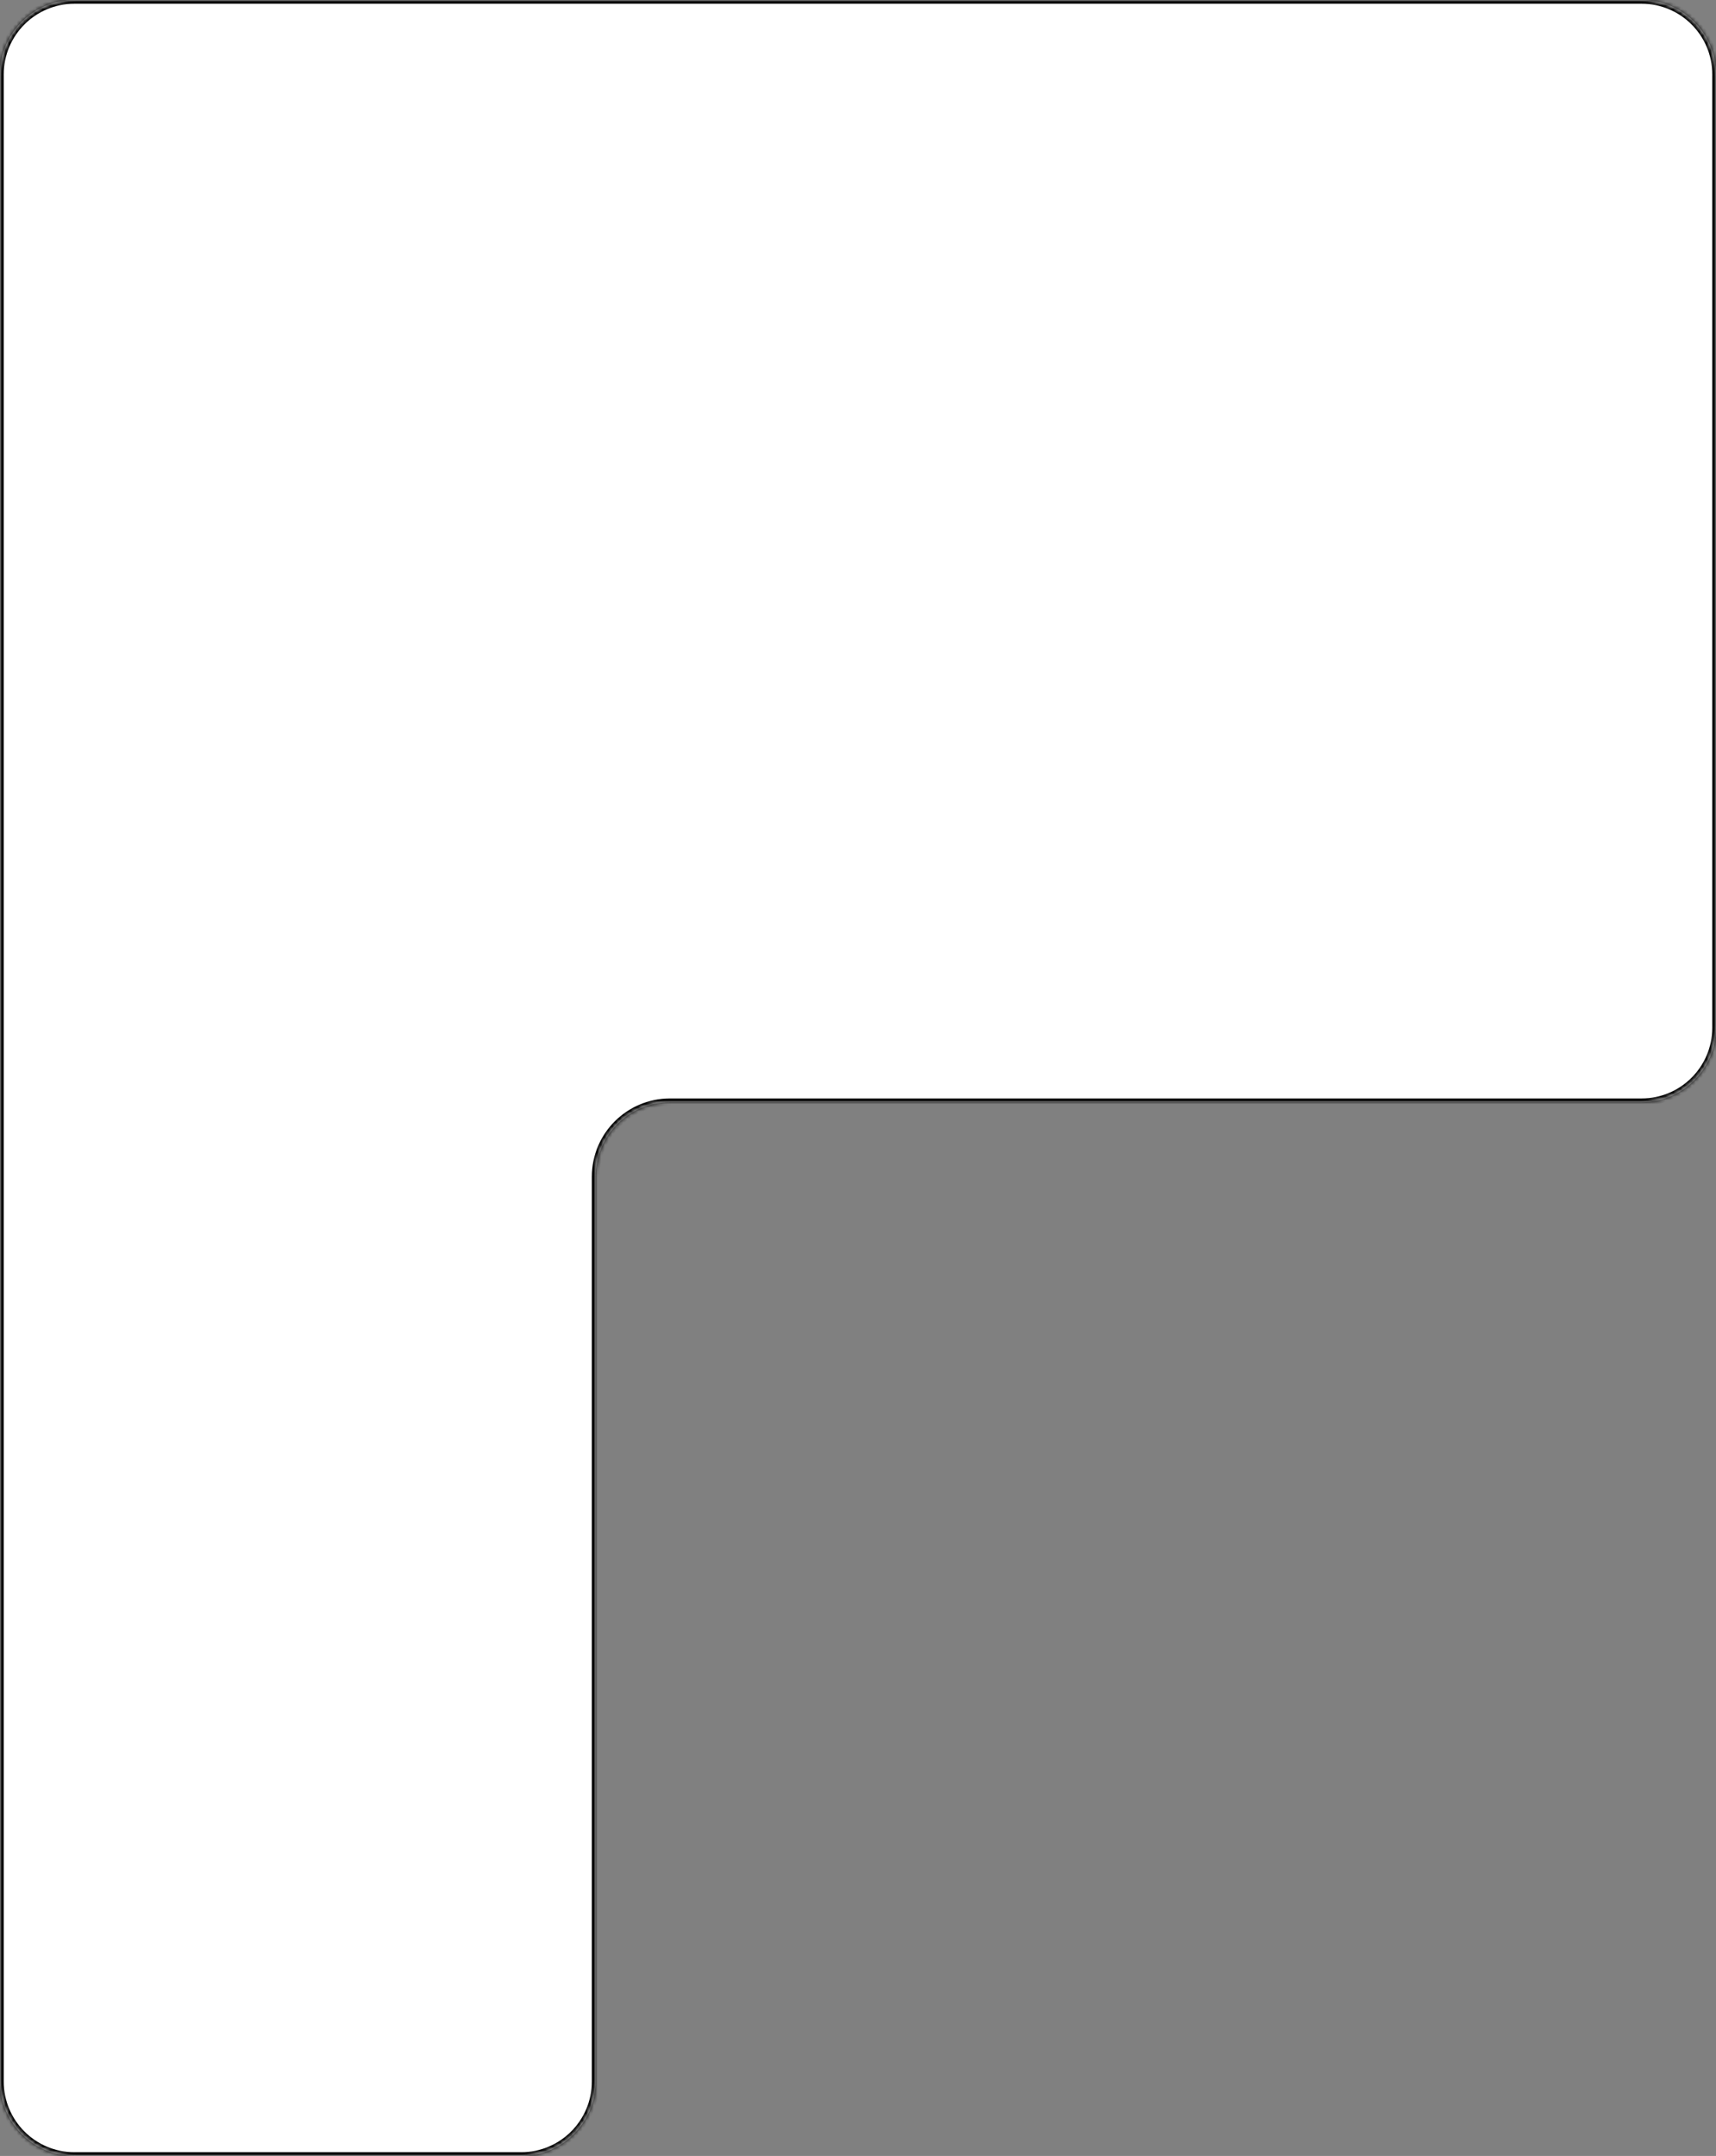 <?xml version="1.0" encoding="UTF-8"?> <svg xmlns="http://www.w3.org/2000/svg" width="461" height="579" viewBox="0 0 461 579" fill="none"><rect x="0" y="0" width="461" height="579" fill="#808080" stroke="none"/><mask id="path-1-inside-1_4062_3704" fill="white"><path d="M441 0C452.046 1.9972e-06 461 8.954 461 20V276C461 287.046 452.046 296 441 296H180C168.954 296 160 304.954 160 316V559C160 570.046 151.046 579 140 579H20C8.954 579 1.16779e-07 570.046 0 559V20C2.44834e-06 8.954 8.954 0 20 0H441Z"></path></mask><path d="M441 0C452.046 1.9972e-06 461 8.954 461 20V276C461 287.046 452.046 296 441 296H180C168.954 296 160 304.954 160 316V559C160 570.046 151.046 579 140 579H20C8.954 579 1.16779e-07 570.046 0 559V20C2.44834e-06 8.954 8.954 0 20 0H441Z" fill="white"></path><path d="M441 0L441 -1H441V0ZM461 276L462 276V276H461ZM441 296L441 297L441 296ZM160 559L161 559V559H160ZM0 559L-1 559L0 559ZM0 20L-1 20V20H0ZM441 0L441 1C451.493 1 460 9.507 460 20H461H462C462 8.402 452.598 -1 441 -1L441 0ZM461 20H460V276H461H462V20H461ZM461 276L460 276C460 286.493 451.493 295 441 295L441 296L441 297C452.598 297 462 287.598 462 276L461 276ZM441 296V295H180V296V297H441V296ZM160 316H159V559H160H161V316H160ZM160 559L159 559C159 569.493 150.493 578 140 578V579V580C151.598 580 161 570.598 161 559L160 559ZM140 579V578H20V579V580H140V579ZM20 579V578C9.507 578 1 569.493 1 559L0 559L-1 559C-1 570.598 8.402 580 20 580V579ZM0 559H1V20H0H-1V559H0ZM0 20L1 20C1 9.507 9.507 1 20 1V0V-1C8.402 -1 -1 8.402 -1 20L0 20ZM20 0V1H441V0V-1H20V0ZM180 296V295C168.402 295 159 304.402 159 316H160H161C161 305.507 169.507 297 180 297V296Z" fill="black" mask="url(#path-1-inside-1_4062_3704)"></path></svg> 